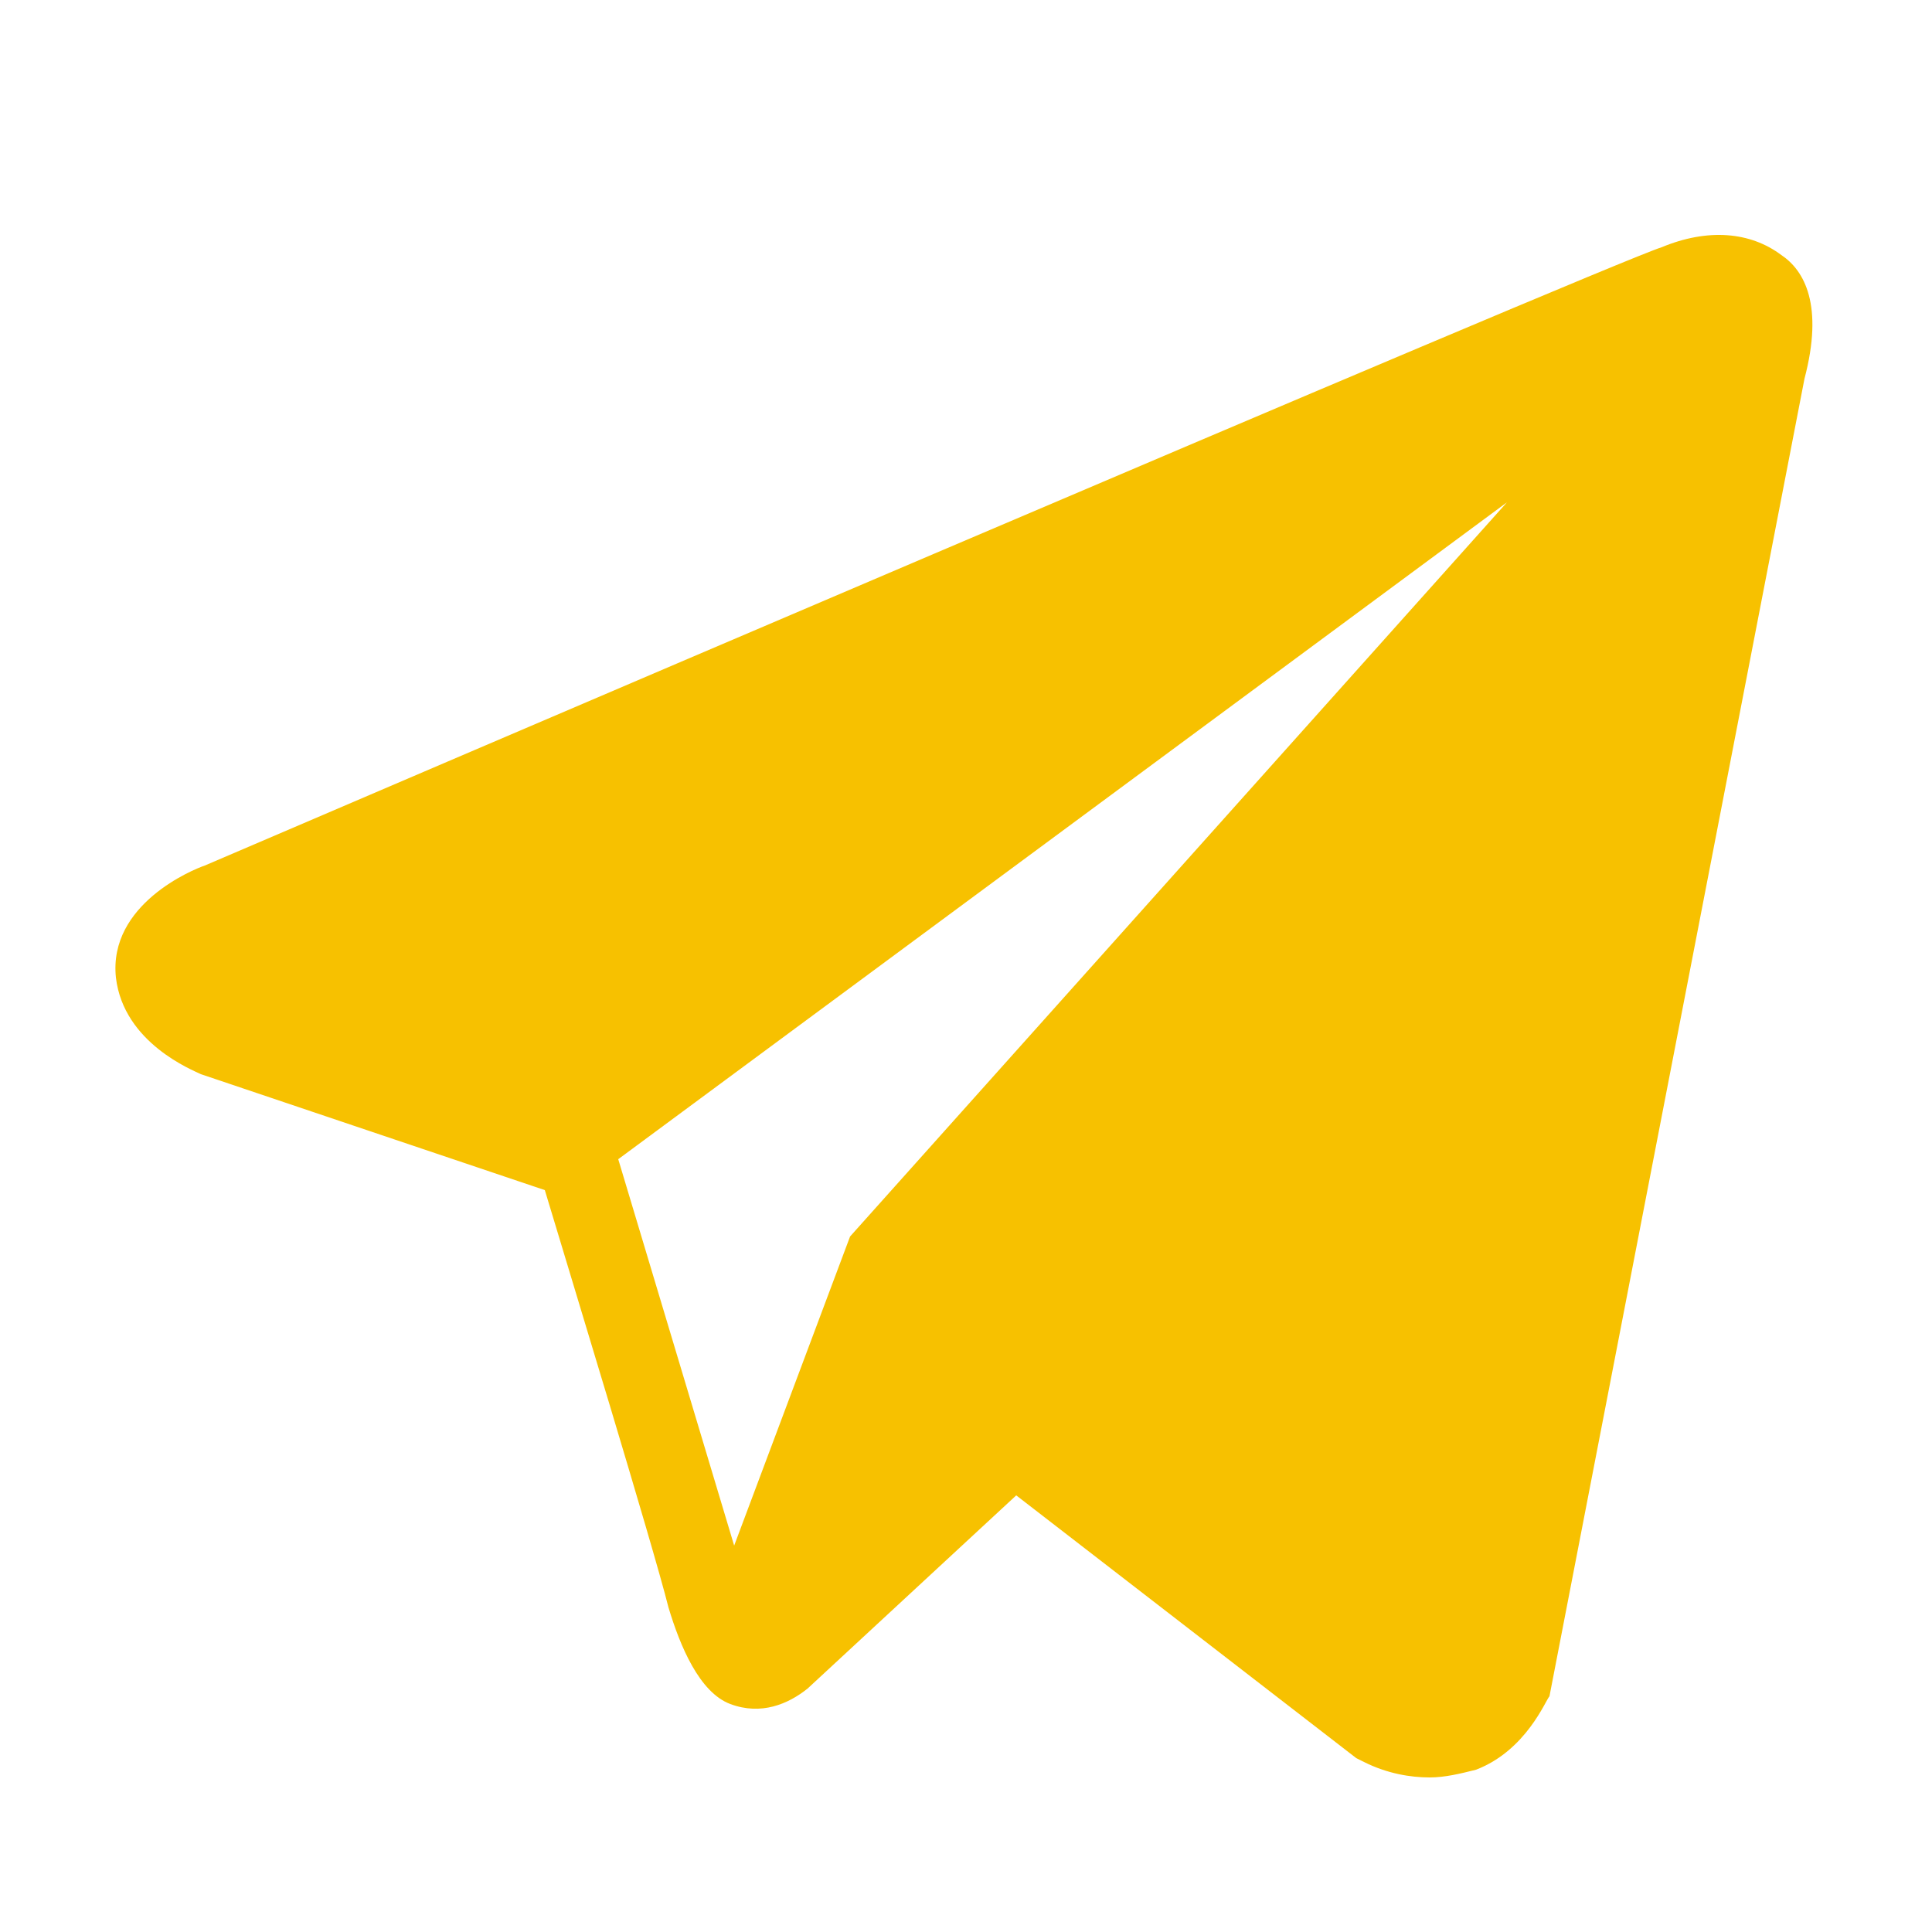 <?xml version="1.0" encoding="UTF-8"?> <!-- Generator: Adobe Illustrator 25.4.1, SVG Export Plug-In . SVG Version: 6.00 Build 0) --> <svg xmlns="http://www.w3.org/2000/svg" xmlns:xlink="http://www.w3.org/1999/xlink" id="Слой_1" x="0px" y="0px" viewBox="0 0 50 50" style="enable-background:new 0 0 50 50;" xml:space="preserve"> <style type="text/css"> .st0{fill:#F7C100;} </style> <path class="st0" d="M46.1,6.6C45.3,6,44.2,5.9,43,6.4l0,0c-1.3,0.4-36.3,15.4-37.7,16c-0.3,0.1-2.5,1-2.3,2.9 c0.2,1.7,2,2.4,2.2,2.5l8.9,3c0.6,2,2.8,9.2,3.2,10.8c0.3,1,0.8,2.2,1.6,2.5c0.8,0.3,1.5,0,2-0.4l5.4-5l8.8,6.8l0.2,0.1 c0.6,0.3,1.2,0.4,1.7,0.4c0.4,0,0.8-0.1,1.2-0.2c1.3-0.5,1.8-1.8,1.9-1.9l6.6-34.1C47.2,7.9,46.7,7,46.1,6.6z M22,32l-3,8l-3-10 l23-17L22,32z"></path> </svg> 